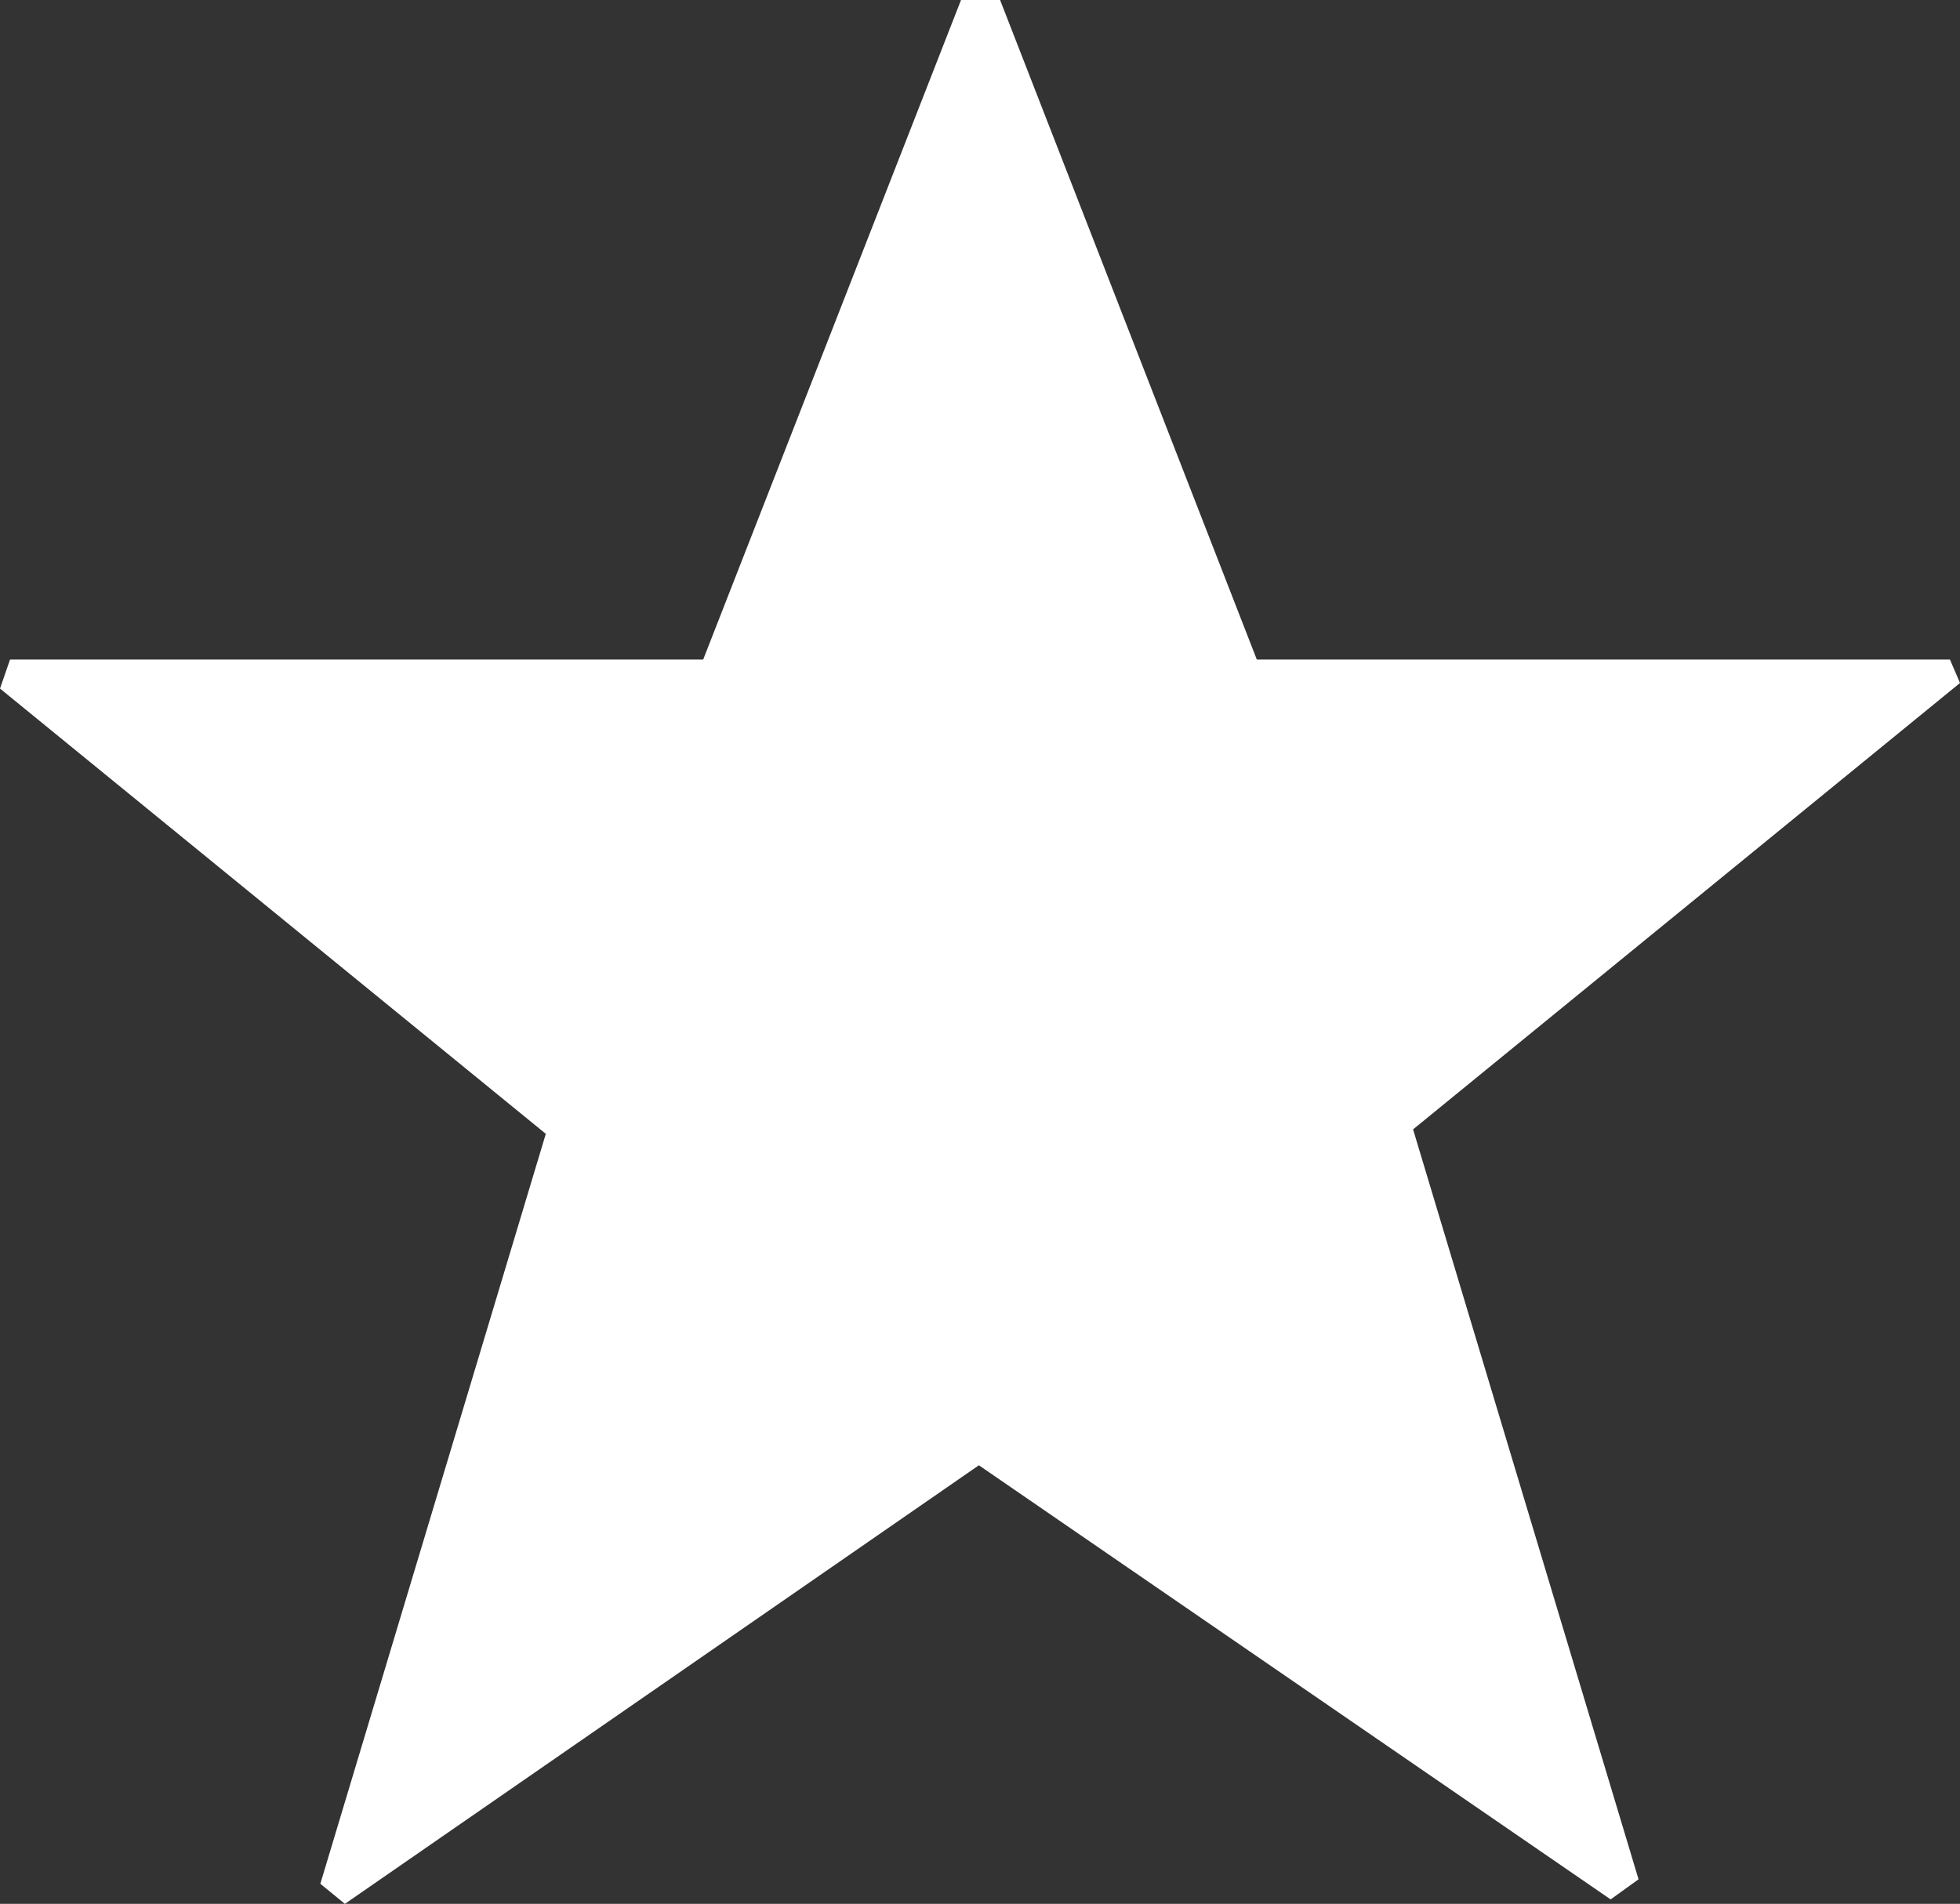 <?xml version="1.0" encoding="UTF-8"?>
<svg id="_レイヤー_2" data-name="レイヤー 2" xmlns="http://www.w3.org/2000/svg" viewBox="0 0 17.56 17.06">
  <rect x="0" y="0" width="17.56" height="17.06" fill="#333333" stroke="none"/>
  <defs>
    <style>
      .cls-1 {
        fill: #fff;
      }
    </style>
  </defs>
  <g id="_レイヤー_1-2" data-name="レイヤー 1">
    <path class="cls-1" d="M8.96,0l2.3,5.91h6.21l.09.21-4.9,4,2.02,6.72-.25.18-5.66-3.89-5.68,3.93-.22-.18,2.02-6.72L0,6.17l.09-.26h6.21L8.61,0h.35Z"/>
  </g>
</svg>